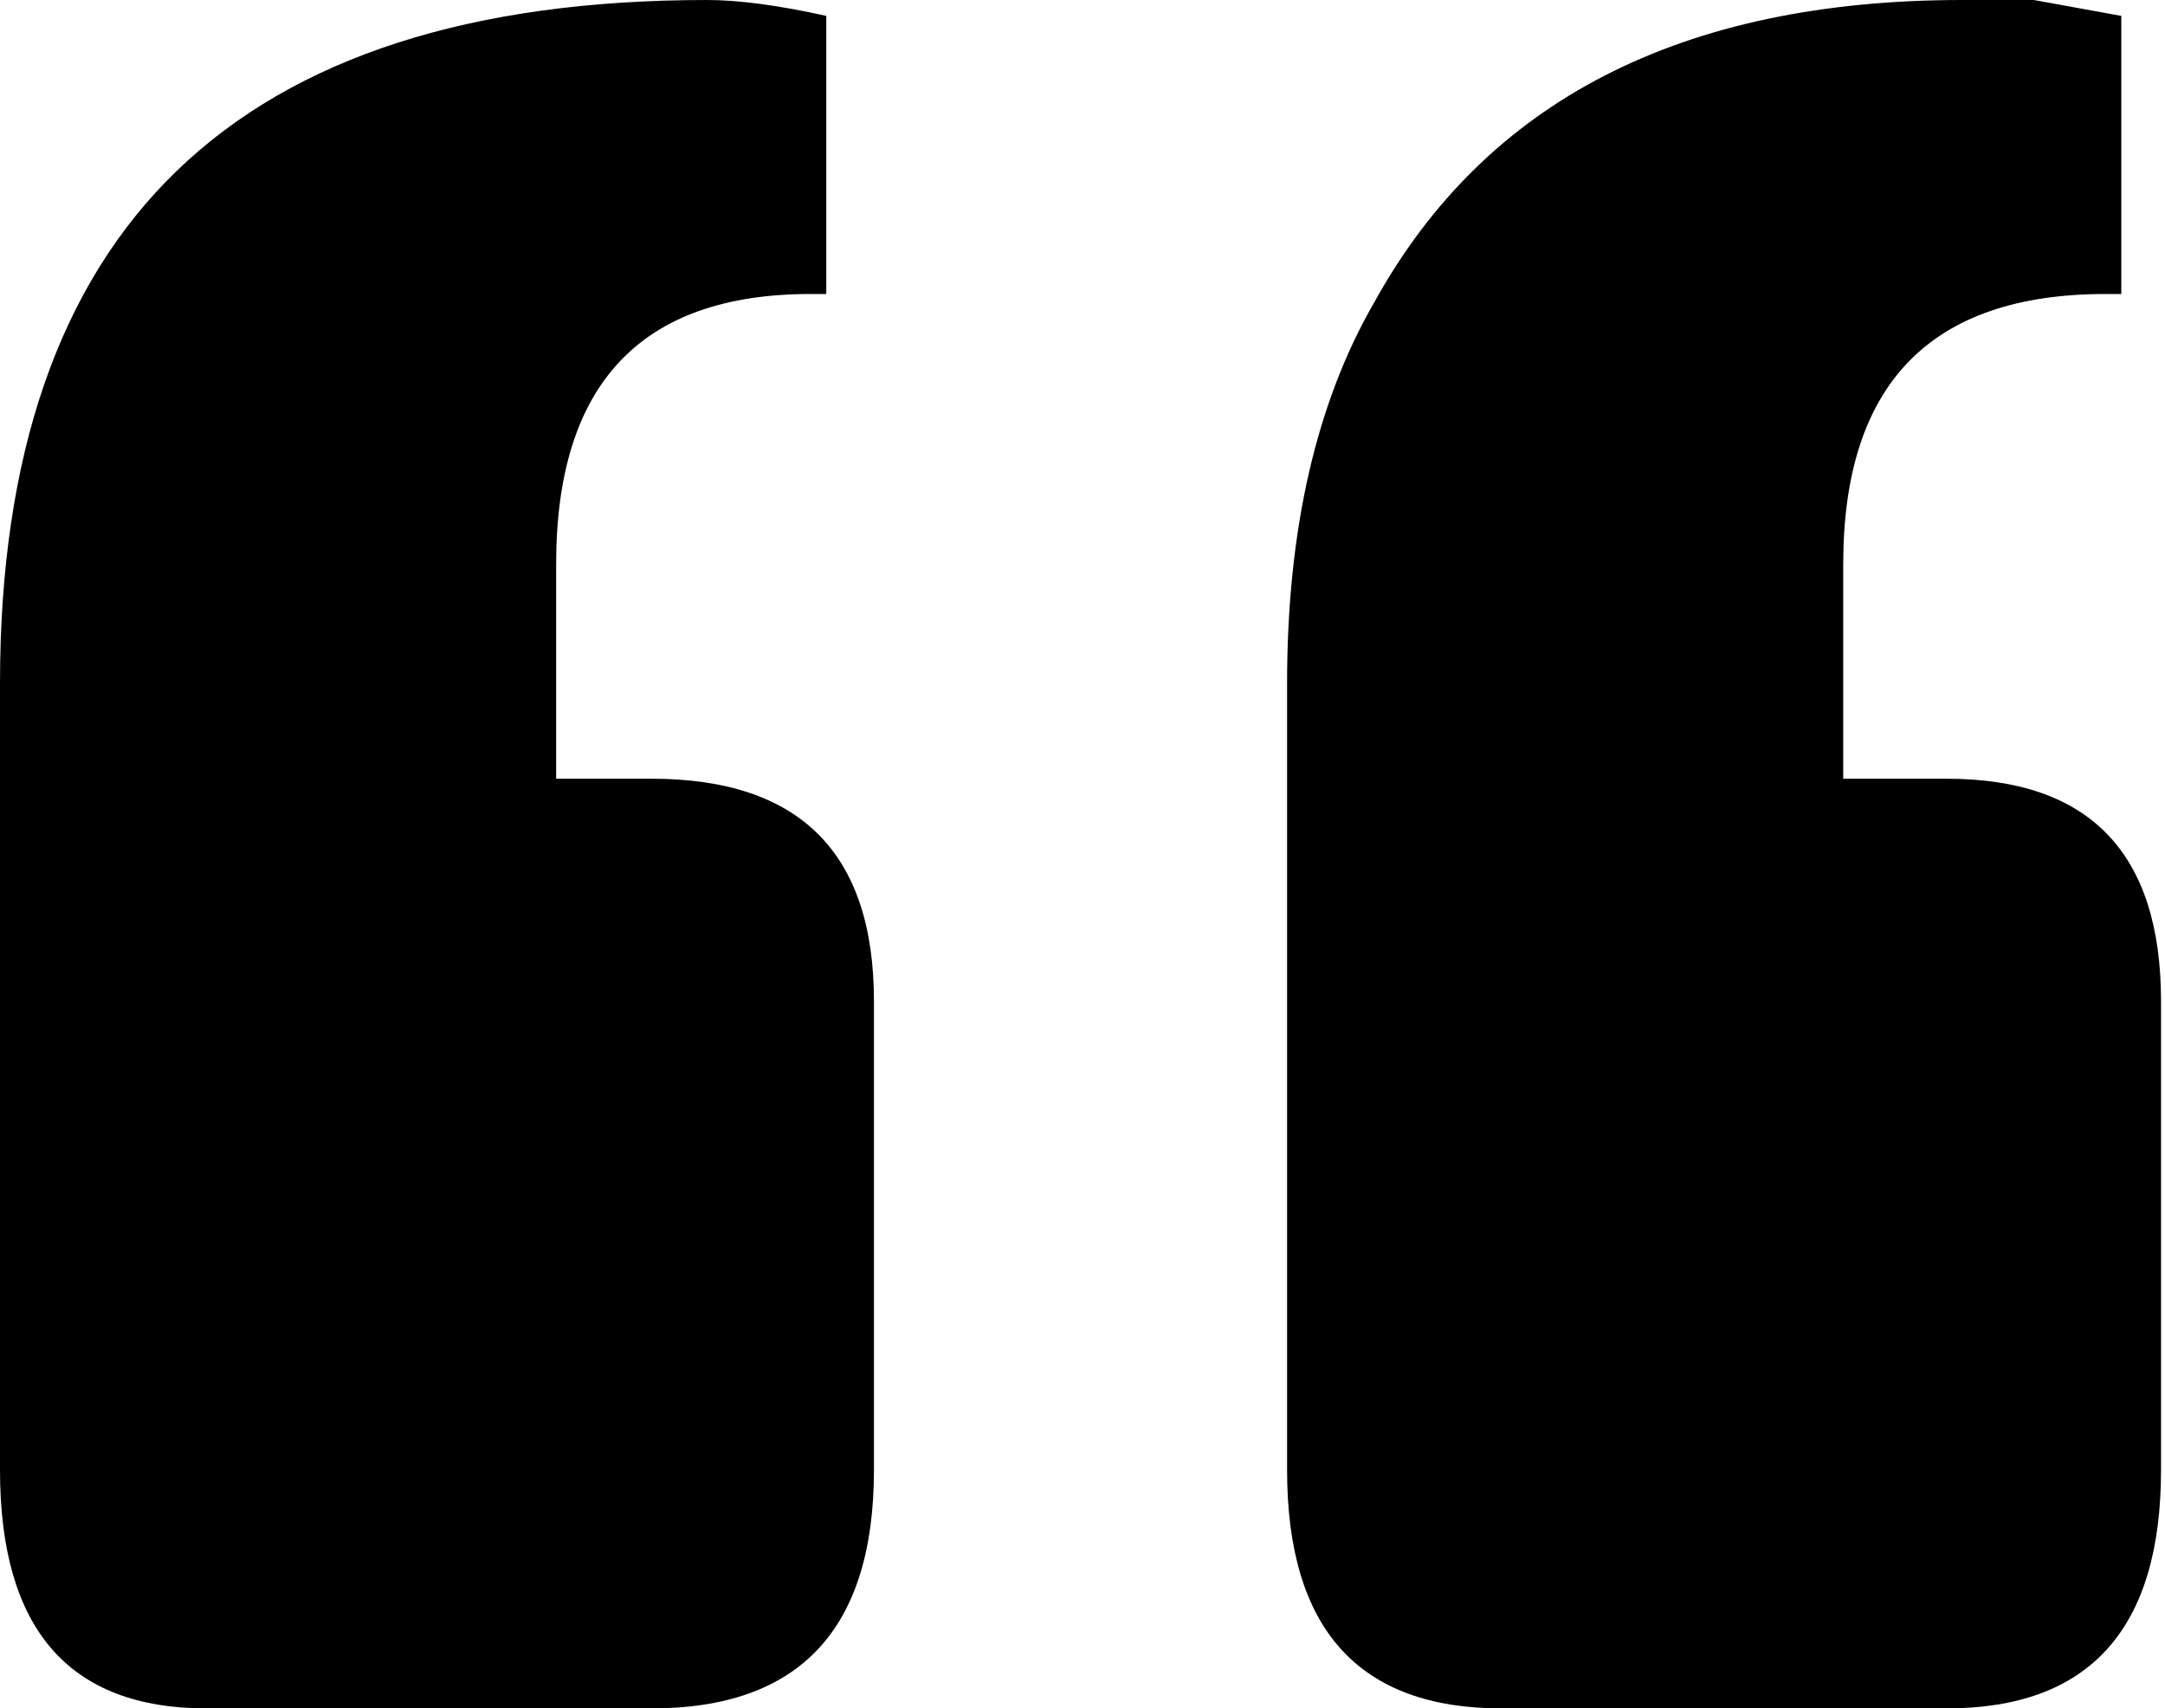 <svg width="109" height="86" viewBox="0 0 109 86" fill="none" xmlns="http://www.w3.org/2000/svg">
<path d="M64.8 74V34.4C64.8 26.667 66.267 20.267 69.2 15.2C74.8 5.067 84.667 0 98.8 0H102.4L106.8 0.8V14.8H106C97.2 14.8 92.8 19.333 92.8 28.4V39.2H98C105.2 39.2 108.8 42.933 108.8 50.4V74C108.8 82 105.2 86 98 86H75.6C68.4 86 64.8 82 64.8 74ZM35.6 0C37.2 0 39.2 0.267 41.6 0.8V14.8H40.8C32.267 14.8 28 19.333 28 28.4V39.2H32.8C40.267 39.2 44 42.933 44 50.4V74C44 82 40.267 86 32.8 86H10.4C3.467 86 0 82 0 74V34.4C0 11.467 11.867 0 35.6 0Z" fill="black"/>
</svg>
